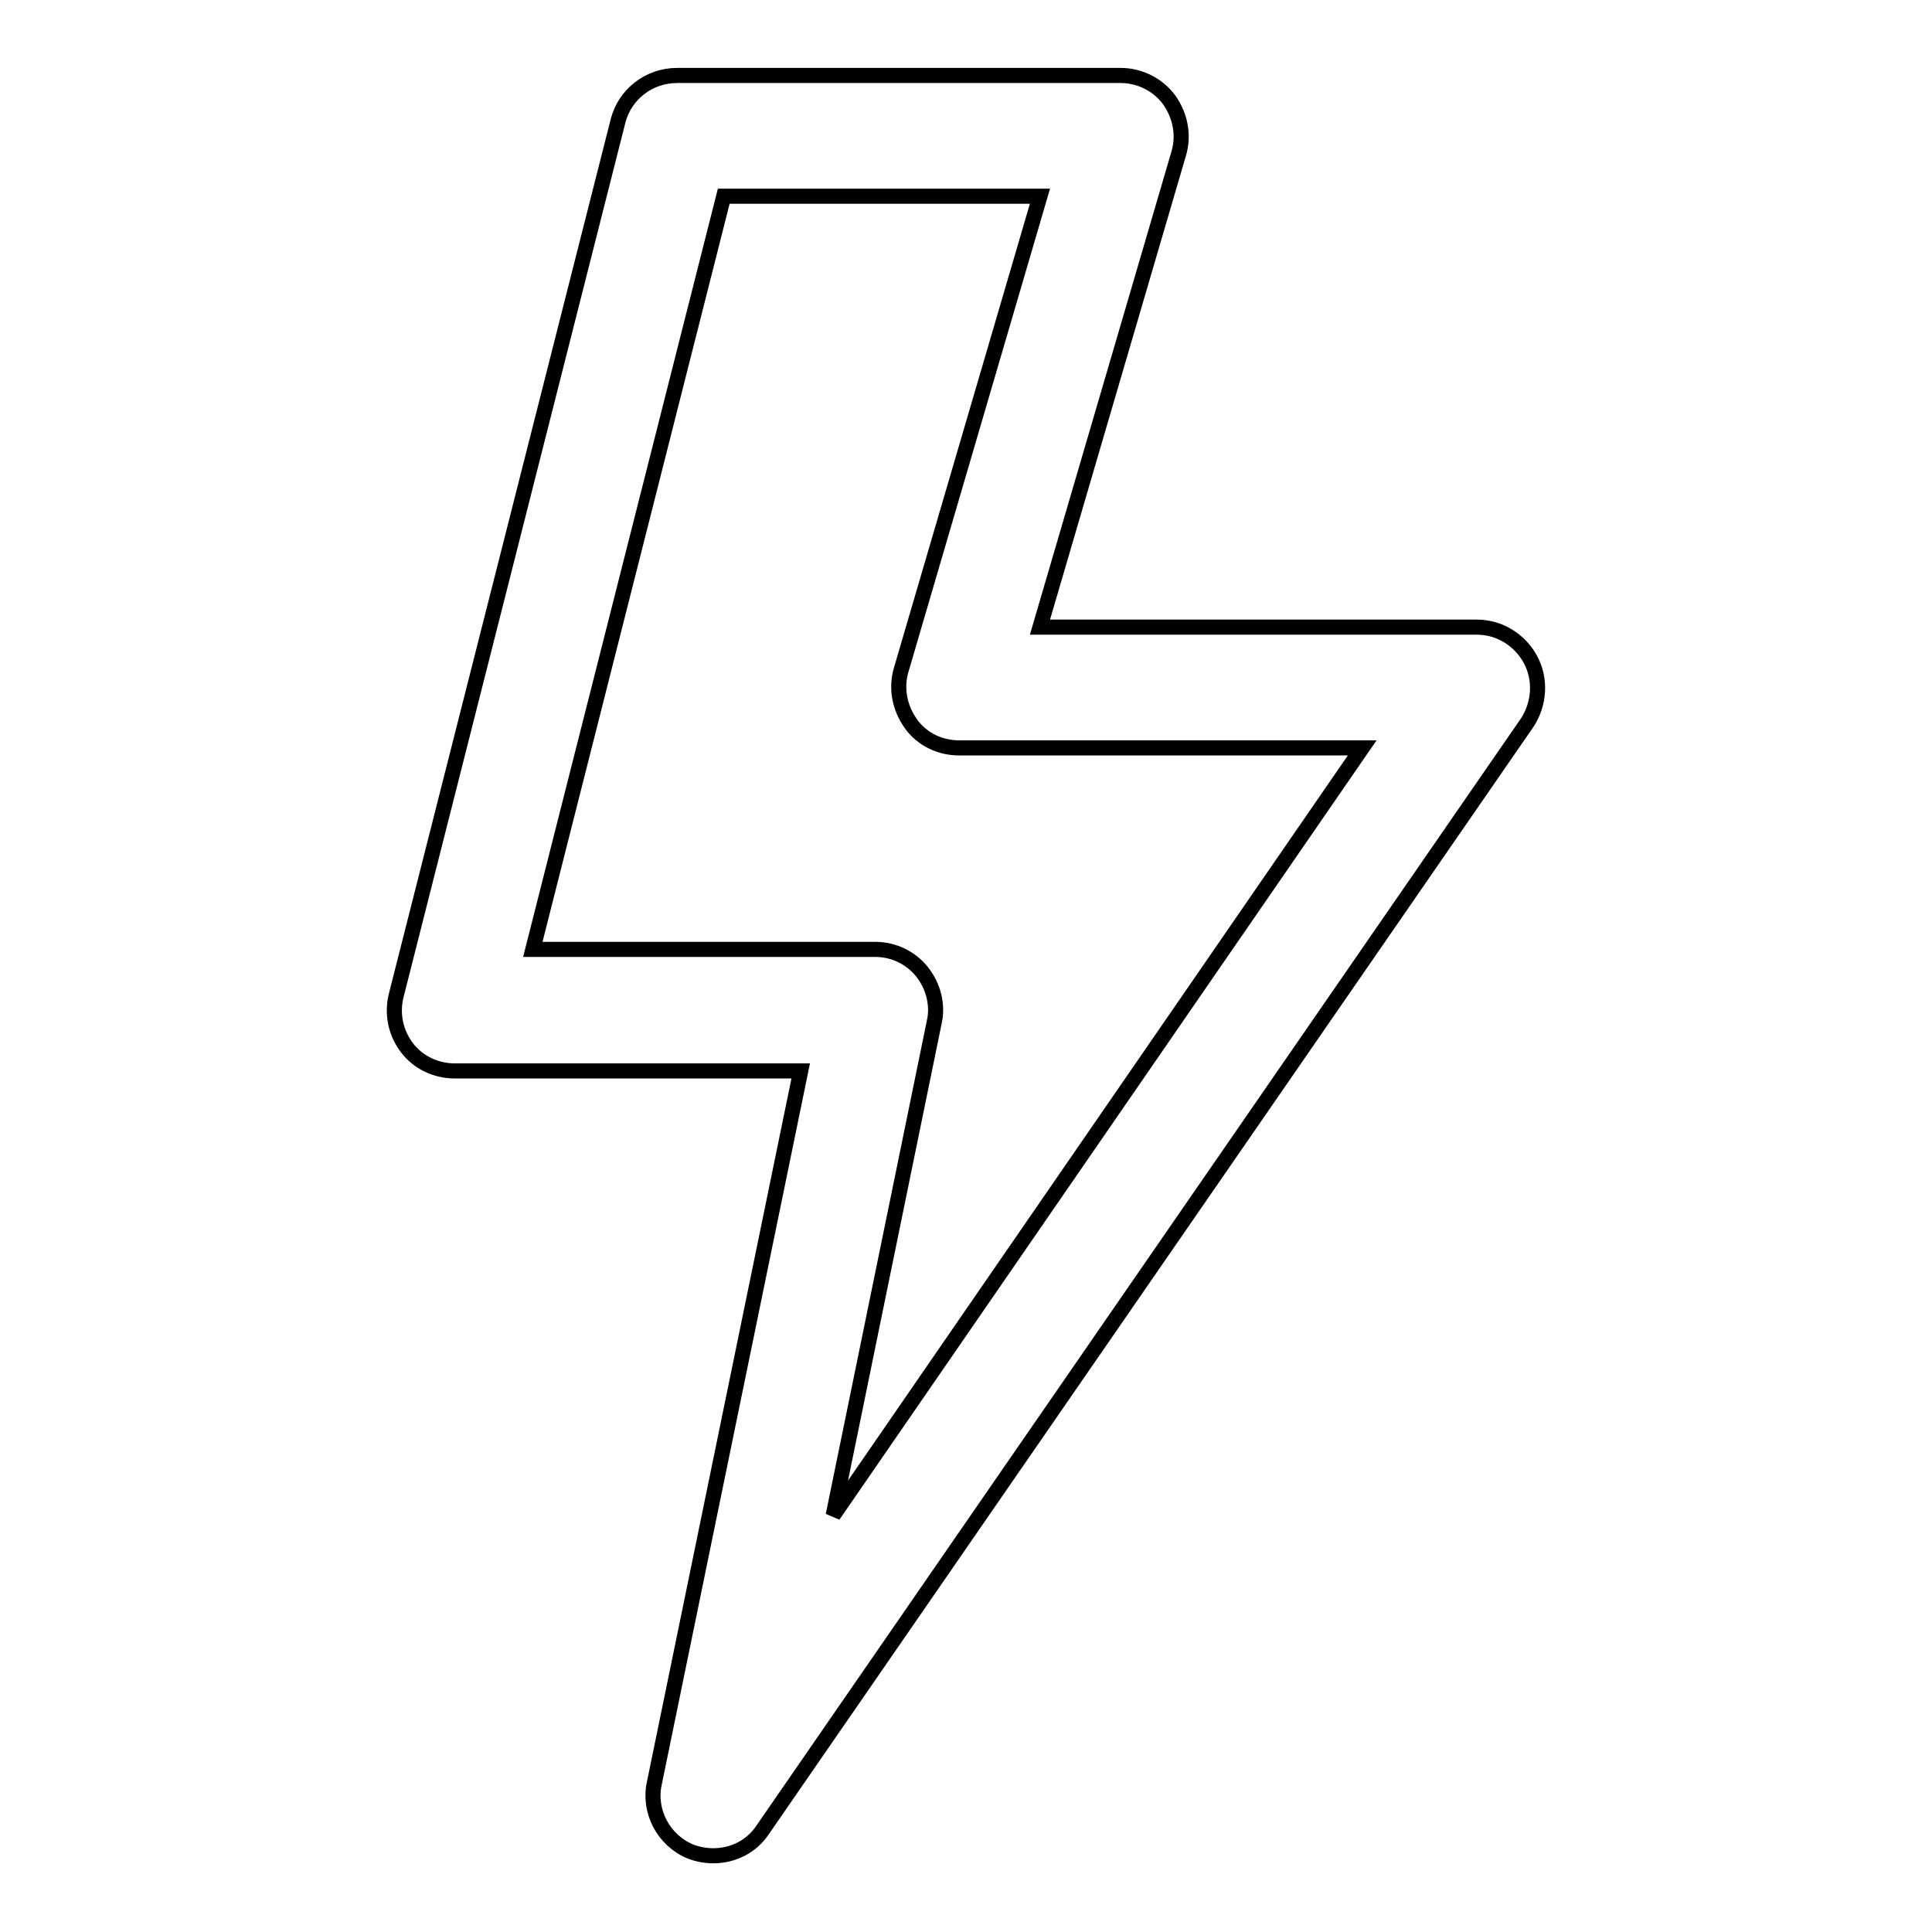 <?xml version="1.0" encoding="utf-8"?>
<!-- Svg Vector Icons : http://www.onlinewebfonts.com/icon -->
<!DOCTYPE svg PUBLIC "-//W3C//DTD SVG 1.1//EN" "http://www.w3.org/Graphics/SVG/1.1/DTD/svg11.dtd">
<svg version="1.1" xmlns="http://www.w3.org/2000/svg" xmlns:xlink="http://www.w3.org/1999/xlink" x="0px" y="0px" viewBox="0 0 256 256" enable-background="new 0 0 256 256" xml:space="preserve">
<g> <path stroke-width="2" fill-opacity="0" stroke="#000000"  d="M202.8,87.4c-1.4-2.6-4.1-4.3-7.1-4.3h-57.9l18.4-62.8c0.7-2.4,0.2-5-1.3-7.1c-1.5-2-3.9-3.2-6.4-3.2H89.7 c-3.7,0-6.9,2.5-7.8,6L52.5,131.9c-0.6,2.4-0.1,4.9,1.4,6.9c1.5,2,3.9,3.1,6.3,3.1h45.9l-19.4,94.4c-0.8,3.7,1.2,7.5,4.7,9 c1,0.4,2.1,0.6,3.1,0.6c2.6,0,5.1-1.2,6.6-3.5L202.4,95.7C204,93.2,204.2,90,202.8,87.4z M122.2,128.8c-1.5-1.9-3.8-3-6.2-3H70.6 l25.3-99.8h41.9l-18.4,62.8c-0.7,2.4-0.2,5,1.3,7.1s3.9,3.2,6.4,3.2h53.4l-70.1,101.7l13.4-65.4 C124.3,133.2,123.7,130.7,122.2,128.8z"/></g>
</svg>